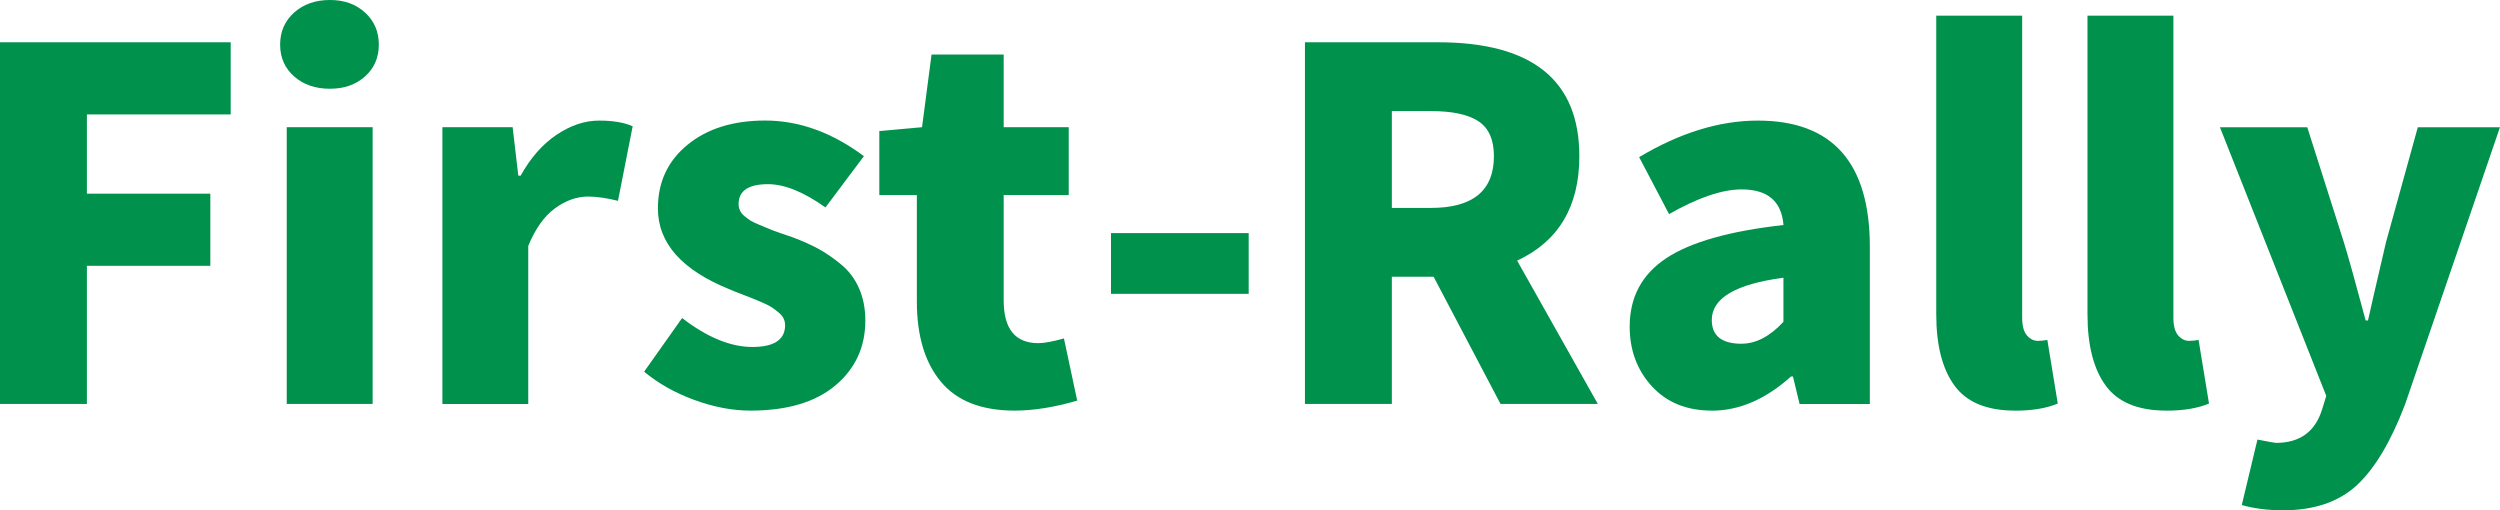 <?xml version="1.0" encoding="UTF-8"?>
<svg id="_レイヤー_2" data-name="レイヤー 2" xmlns="http://www.w3.org/2000/svg" viewBox="0 0 457.74 93.43">
  <defs>
    <style>
      .cls-1 {
        fill: #00914c;
      }
    </style>
  </defs>
  <g id="_レイヤー_1-2" data-name="レイヤー 1">
    <g>
      <path class="cls-1" d="M0,73.96V7.74h42.24v13.21H15.91v14.51h22.6v13.21H15.91v25.29H0Z"/>
      <path class="cls-1" d="M60.41,16.25c-2.67,0-4.85-.75-6.56-2.26-1.71-1.51-2.56-3.45-2.56-5.82s.85-4.33,2.56-5.87c1.71-1.53,3.9-2.3,6.56-2.3s4.75.77,6.43,2.3c1.68,1.54,2.52,3.49,2.52,5.87s-.84,4.32-2.52,5.82c-1.68,1.51-3.82,2.26-6.43,2.26ZM52.5,73.96V23.29h15.73v50.67h-15.73Z"/>
      <path class="cls-1" d="M81,73.96V23.29h12.86l1.04,8.87h.43c1.8-3.24,3.98-5.74,6.56-7.47,2.58-1.74,5.17-2.61,7.78-2.61s4.61.35,6.17,1.04l-2.69,13.65c-2.09-.52-3.91-.78-5.48-.78-2.09,0-4.11.73-6.08,2.17-1.97,1.45-3.59,3.74-4.87,6.87v28.94h-15.73Z"/>
      <path class="cls-1" d="M137.41,75.18c-3.3,0-6.74-.65-10.3-1.96s-6.62-3.03-9.17-5.17l6.95-9.82c4.58,3.53,8.87,5.3,12.86,5.3s6-1.33,6-4c0-.4-.09-.8-.26-1.17-.17-.38-.46-.74-.87-1.09-.41-.35-.8-.65-1.17-.91-.38-.26-.93-.55-1.65-.87-.73-.32-1.33-.58-1.83-.78-.49-.2-1.2-.48-2.13-.83-.93-.35-1.65-.64-2.17-.87-8.81-3.53-13.21-8.49-13.21-14.86,0-4.81,1.81-8.69,5.43-11.65,3.62-2.96,8.36-4.43,14.21-4.43,6.2,0,12.23,2.17,18.08,6.52l-7.04,9.39c-4-2.84-7.5-4.26-10.52-4.26-3.59,0-5.39,1.22-5.39,3.65,0,.41.09.8.26,1.17.17.38.45.73.83,1.04.38.32.75.59,1.13.83.38.23.93.49,1.65.78.72.29,1.32.54,1.78.74.46.2,1.16.46,2.09.78.93.32,1.65.56,2.17.74,1.85.7,3.46,1.42,4.82,2.17,1.36.75,2.74,1.71,4.13,2.87,1.39,1.16,2.46,2.61,3.22,4.35.75,1.74,1.13,3.68,1.13,5.82,0,4.87-1.83,8.84-5.48,11.91-3.65,3.07-8.84,4.61-15.56,4.61Z"/>
      <path class="cls-1" d="M185.78,75.18c-6.08,0-10.59-1.77-13.52-5.3-2.93-3.53-4.39-8.43-4.39-14.69v-19.47h-6.87v-11.73l7.82-.7,1.74-13.3h13.21v13.3h11.91v12.43h-11.91v19.29c0,5.21,2.11,7.82,6.34,7.82,1.1,0,2.66-.29,4.69-.87l2.43,11.39c-4.17,1.22-8,1.83-11.47,1.83Z"/>
      <path class="cls-1" d="M203.42,53.8v-11.12h25.21v11.12h-25.21Z"/>
      <path class="cls-1" d="M292.56,73.96h-17.82l-12.25-23.29h-7.65v23.29h-15.91V7.74h24.34c17.27,0,25.9,6.95,25.9,20.86,0,9.21-3.8,15.59-11.39,19.12l14.78,26.25ZM254.84,20.34v17.73h7.13c7.71,0,11.56-3.16,11.56-9.47,0-3.01-.94-5.14-2.82-6.39-1.88-1.25-4.8-1.87-8.73-1.87h-7.13Z"/>
      <path class="cls-1" d="M313.42,75.18c-4.58,0-8.23-1.48-10.95-4.43-2.72-2.96-4.08-6.61-4.08-10.95,0-5.39,2.23-9.56,6.69-12.52,4.46-2.96,11.62-4.98,21.47-6.08-.35-4.35-2.9-6.52-7.65-6.52-3.59,0-8.03,1.51-13.3,4.52l-5.48-10.43c7.47-4.46,14.72-6.69,21.73-6.69,13.67,0,20.51,7.71,20.51,23.12v28.77h-12.86l-1.22-5.04h-.35c-4.64,4.17-9.47,6.26-14.51,6.26ZM318.89,62.93c2.61,0,5.16-1.33,7.65-4v-8.08c-8.75,1.16-13.12,3.74-13.12,7.74,0,2.9,1.83,4.35,5.48,4.35Z"/>
      <path class="cls-1" d="M368.95,75.18c-5.16,0-8.85-1.52-11.08-4.56-2.23-3.04-3.35-7.4-3.35-13.08V2.87h15.73v55.28c0,1.51.29,2.59.87,3.26.58.67,1.25,1,2,1,.58,0,1.16-.06,1.74-.17l1.91,11.65c-2.09.87-4.69,1.3-7.82,1.3Z"/>
      <path class="cls-1" d="M396.64,75.18c-5.16,0-8.85-1.52-11.08-4.56-2.23-3.04-3.35-7.4-3.35-13.08V2.87h15.73v55.28c0,1.51.29,2.59.87,3.26.58.67,1.25,1,2,1,.58,0,1.16-.06,1.74-.17l1.91,11.65c-2.09.87-4.69,1.3-7.82,1.3Z"/>
      <path class="cls-1" d="M417.93,93.43c-2.72,0-5.21-.32-7.47-.96l2.87-11.99c2.03.4,3.16.61,3.39.61,4.35,0,7.16-2.03,8.43-6.08l.78-2.52-19.47-49.19h15.99l6.69,21.03c.81,2.61,2.14,7.39,4,14.34h.43c.35-1.62,1.45-6.4,3.3-14.34l5.82-21.03h15.04l-17.38,50.76c-2.61,6.84-5.56,11.78-8.87,14.82s-7.82,4.56-13.56,4.56Z"/>
    </g>
  </g>
</svg>